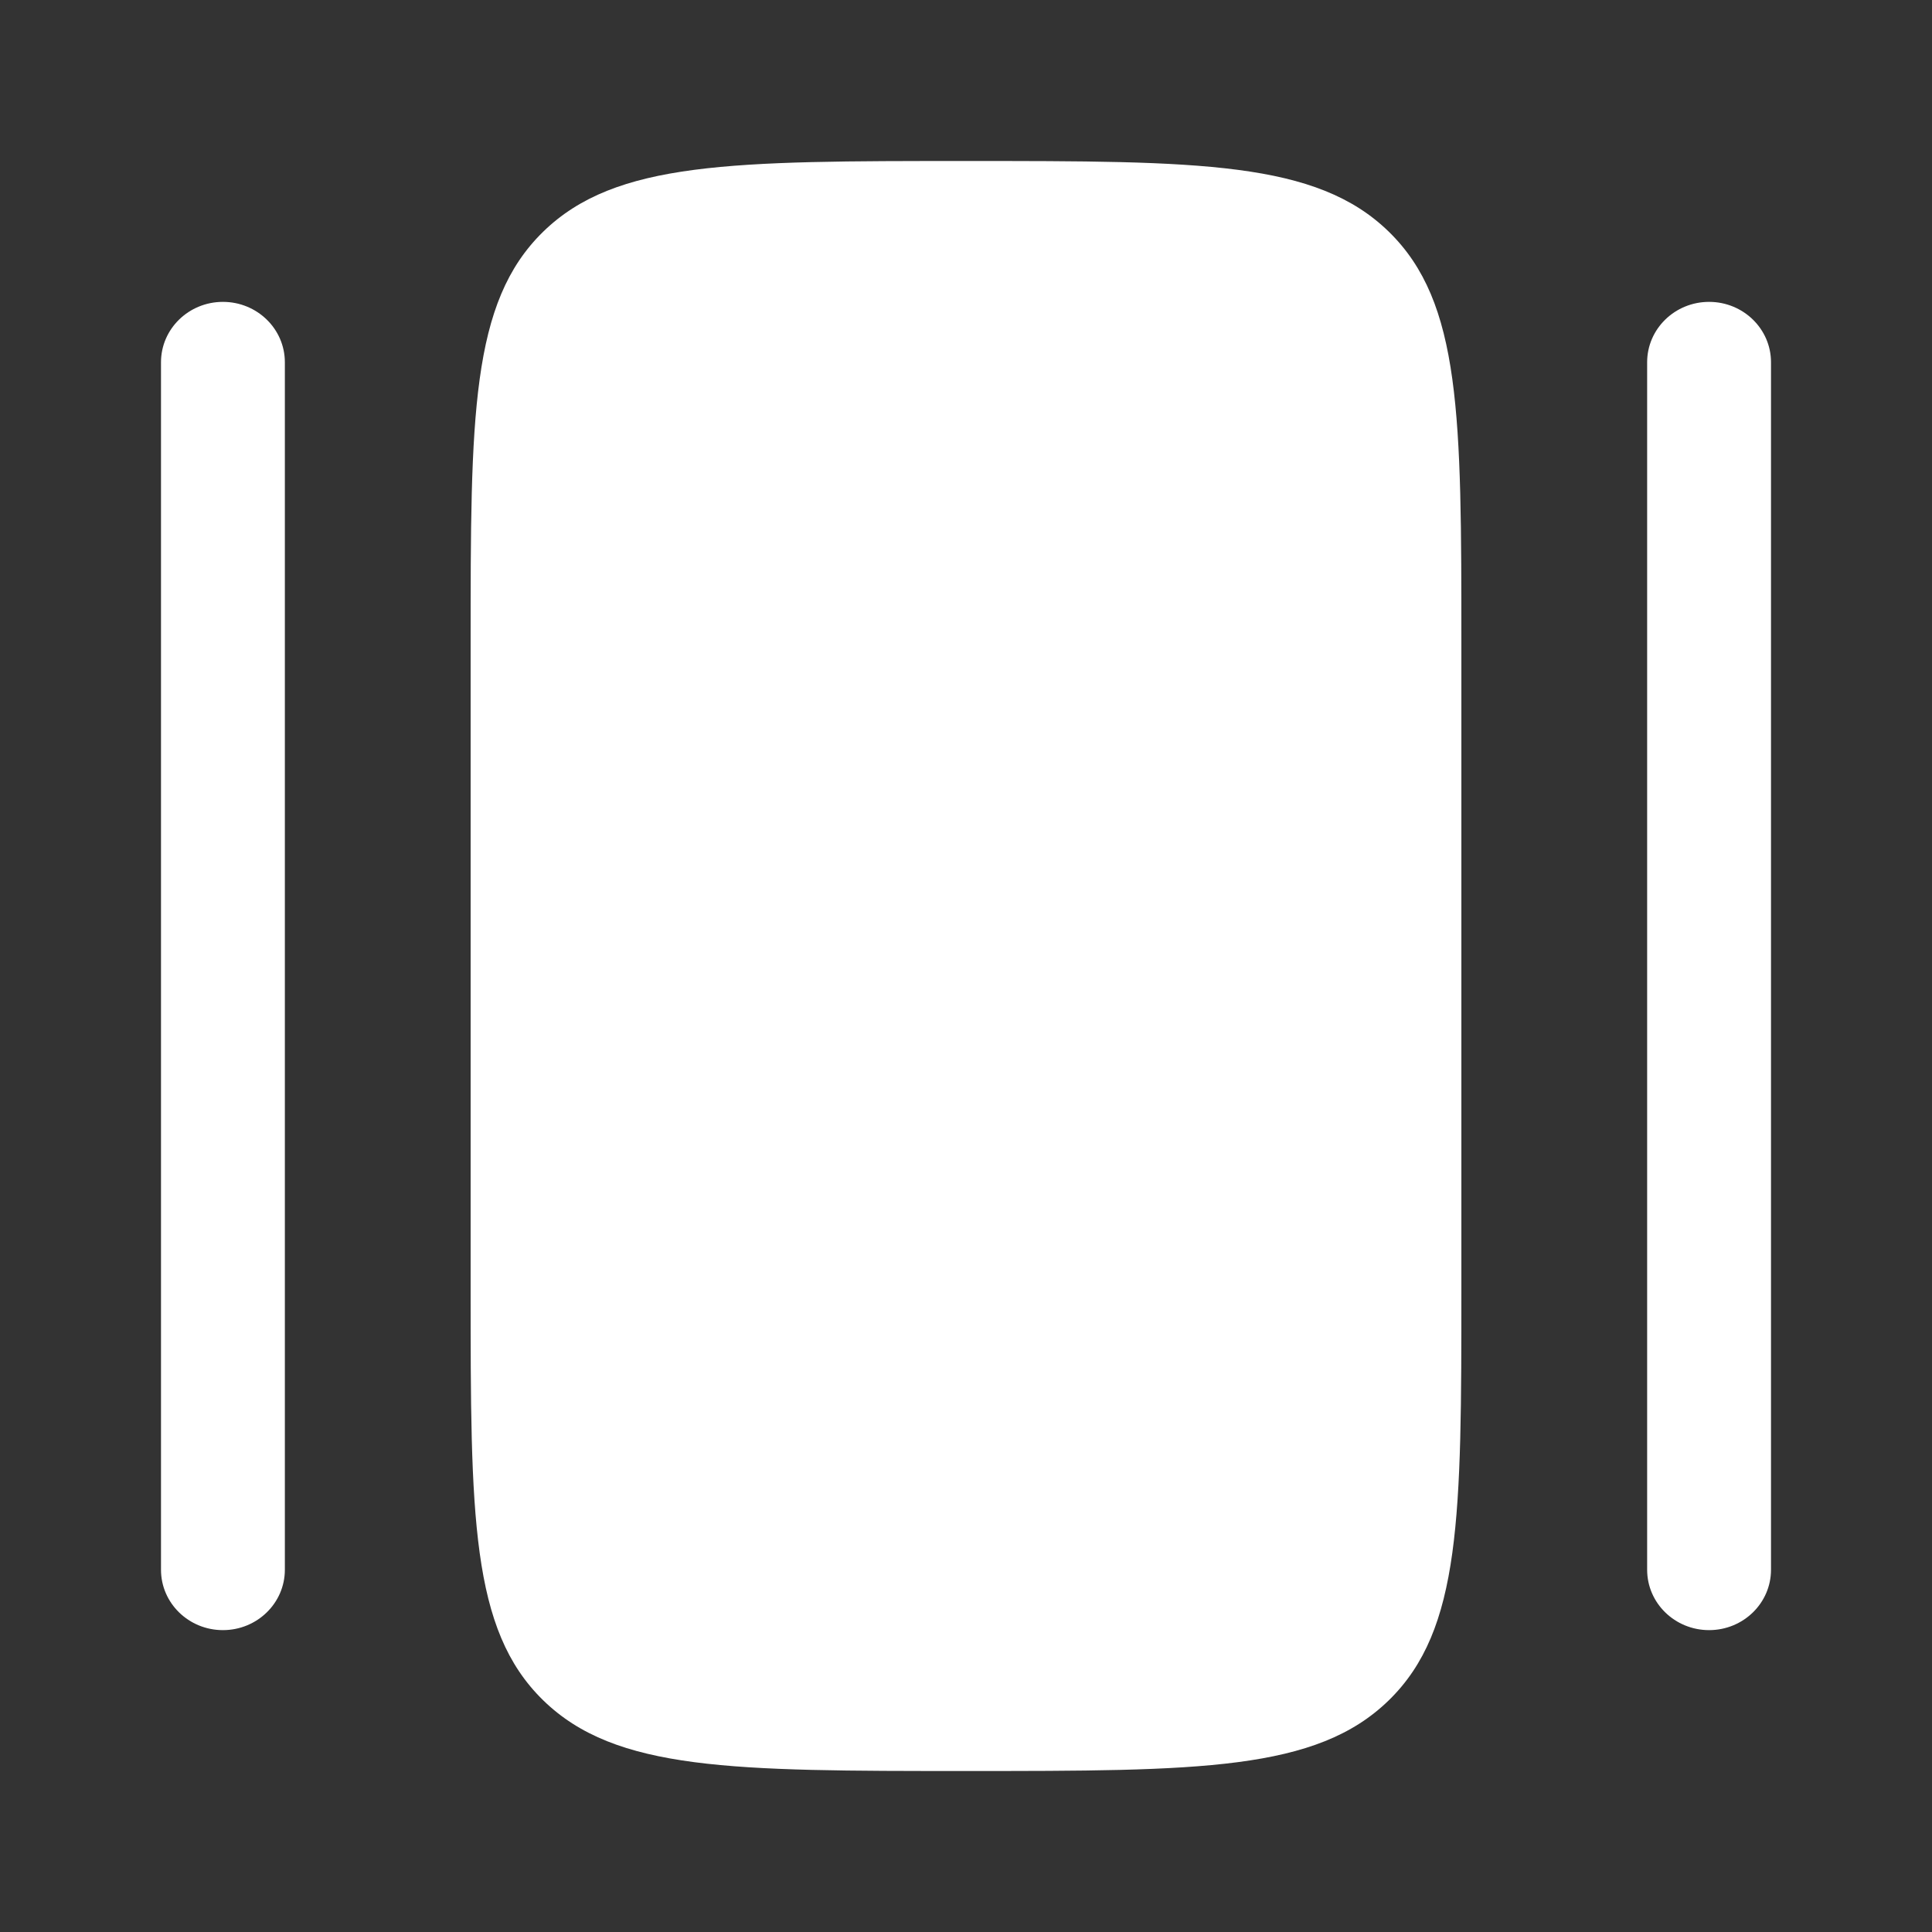 <svg width="84" height="84" viewBox="0 0 84 84" fill="none" xmlns="http://www.w3.org/2000/svg">
<rect x="0" y="0" width="84" height="84" fill="#333333" stroke="none"/>
<path d="M20.462 28C20.462 18.101 20.462 13.151 23.616 10.075C26.77 7 31.847 7 42 7C52.153 7 57.23 7 60.384 10.075C63.538 13.151 63.538 18.101 63.538 28V56C63.538 65.9 63.538 70.849 60.384 73.925C57.23 77 52.153 77 42 77C31.847 77 26.77 77 23.616 73.925C20.462 70.849 20.462 65.9 20.462 56V28Z" fill="white"/>
<path fill-rule="evenodd" clip-rule="evenodd" d="M9.692 13.125C11.179 13.125 12.385 14.3 12.385 15.75V68.25C12.385 69.7 11.179 70.875 9.692 70.875C8.205 70.875 7 69.7 7 68.25V15.75C7 14.3 8.205 13.125 9.692 13.125ZM74.308 13.125C75.795 13.125 77 14.3 77 15.75V68.25C77 69.7 75.795 70.875 74.308 70.875C72.821 70.875 71.615 69.7 71.615 68.25V15.75C71.615 14.3 72.821 13.125 74.308 13.125Z" fill="white"/>
</svg>
